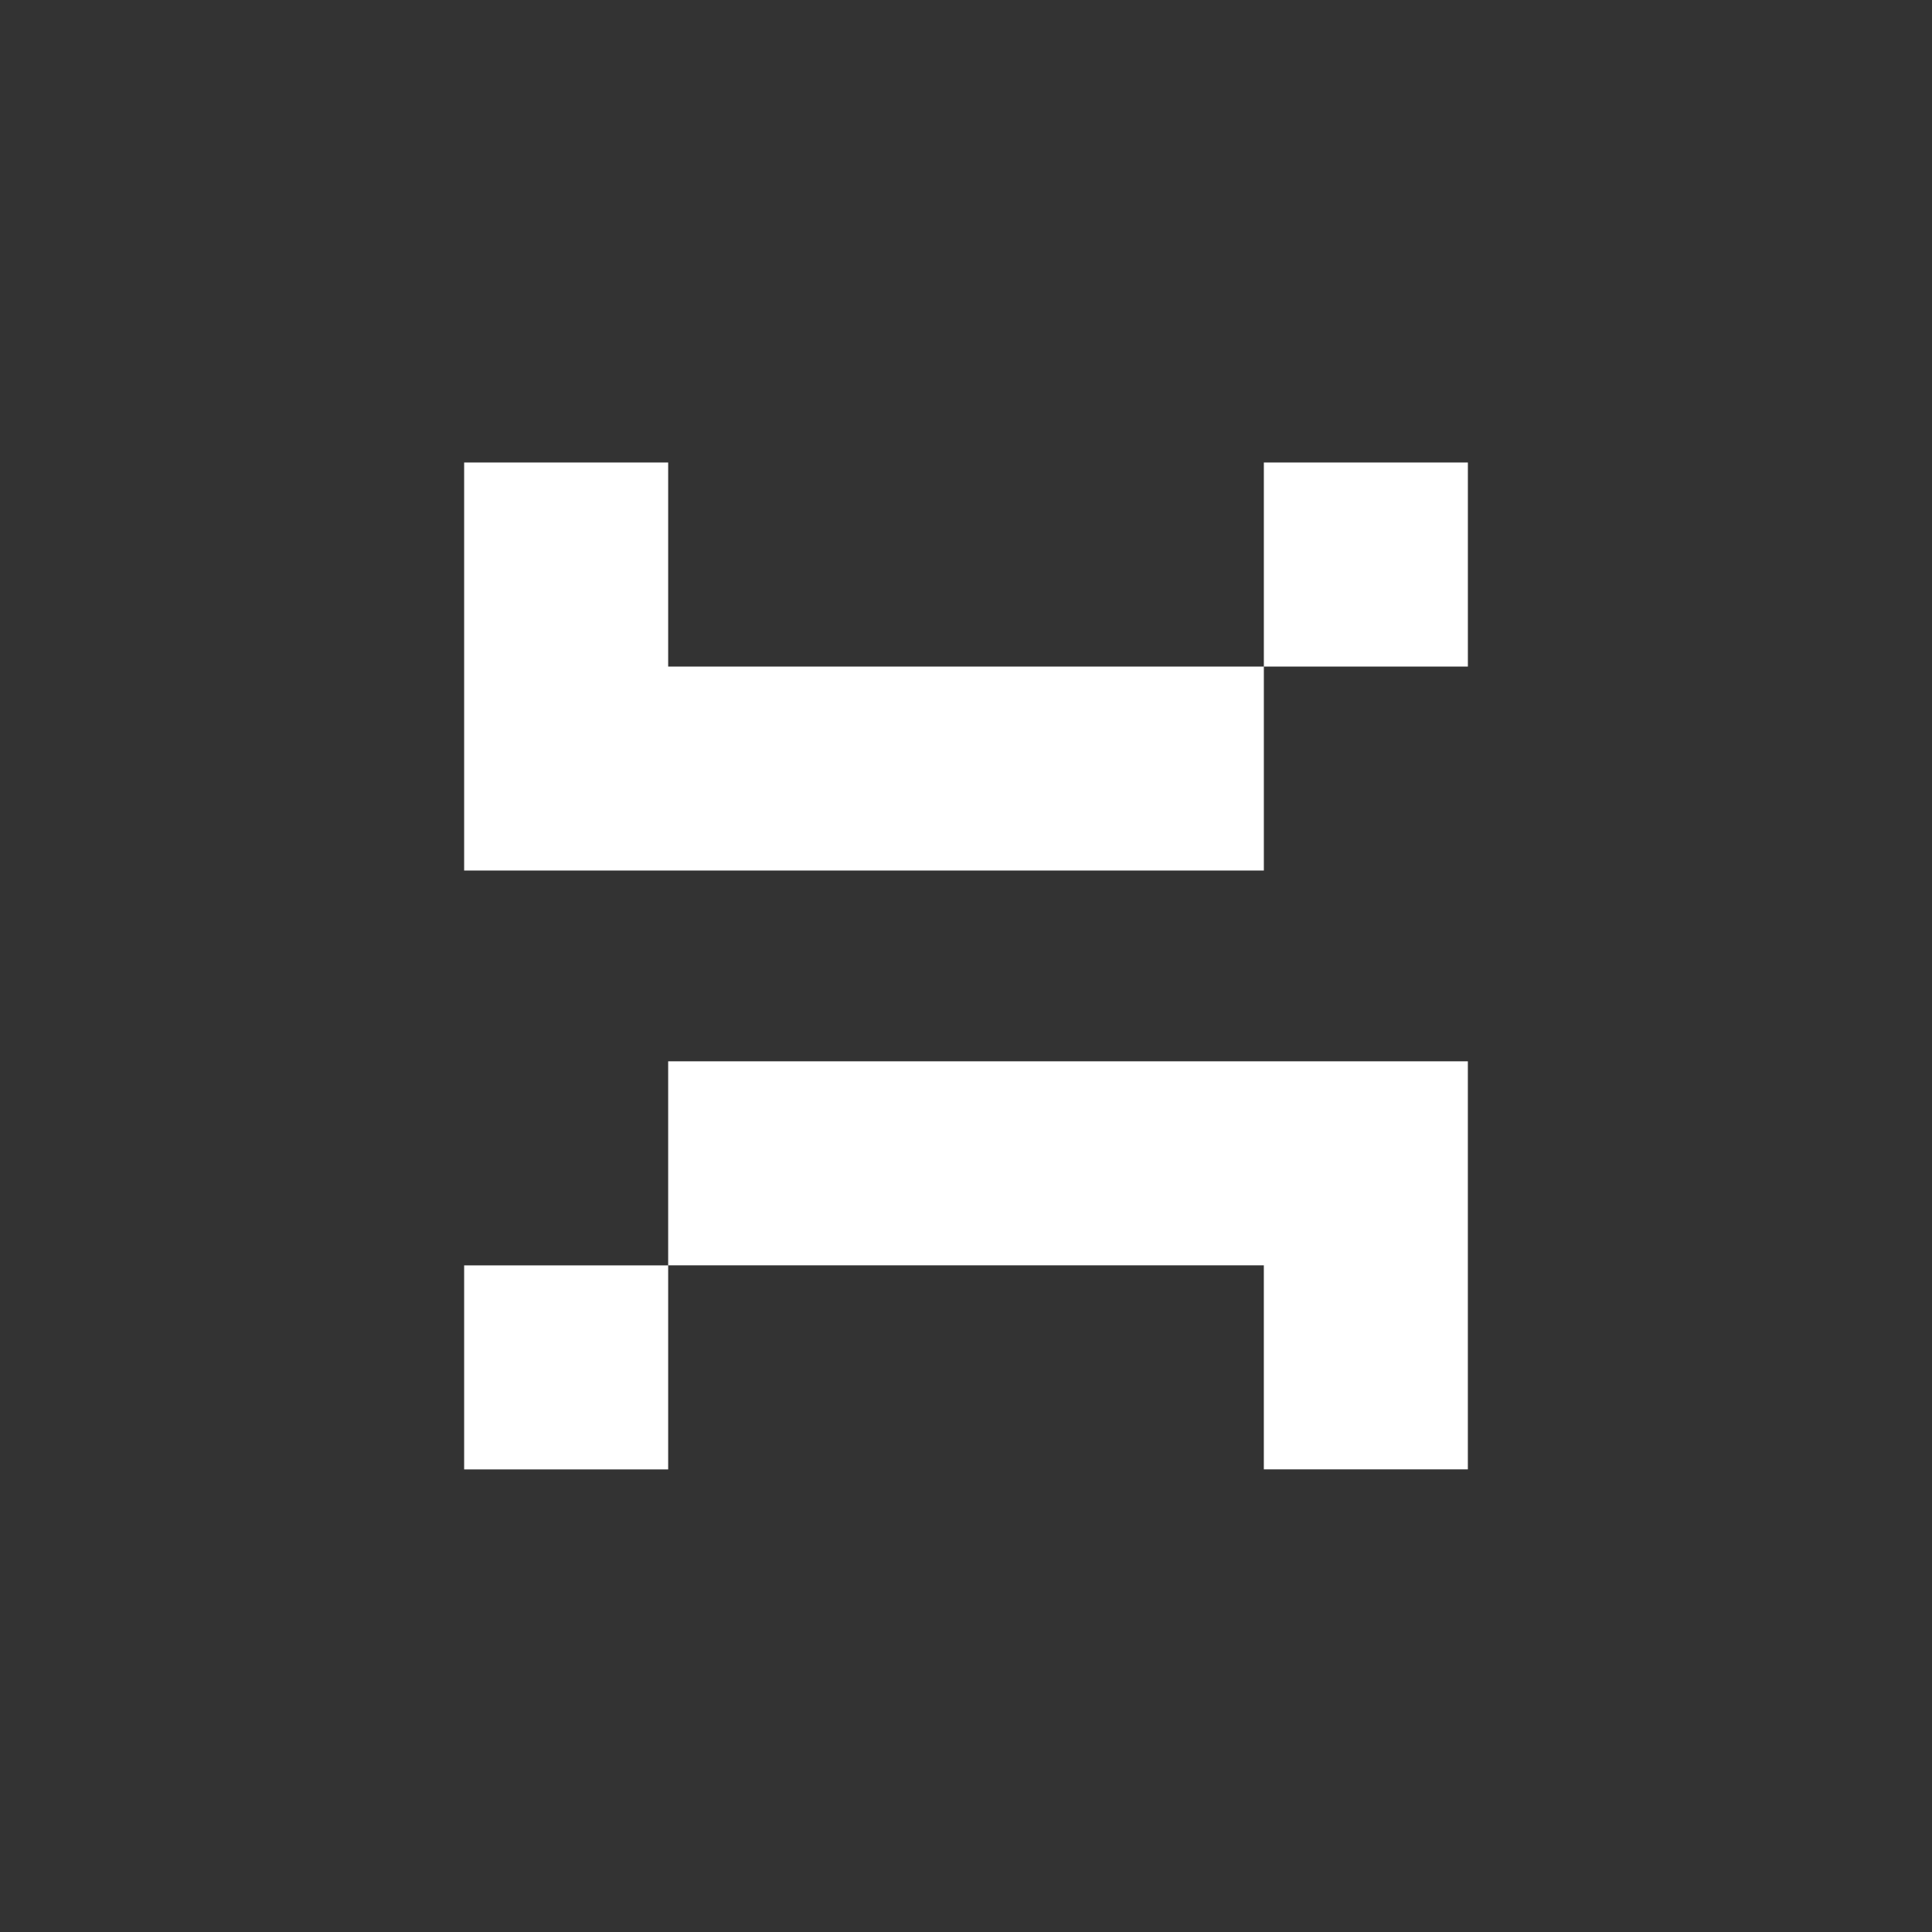 <svg xmlns="http://www.w3.org/2000/svg" xmlns:xlink="http://www.w3.org/1999/xlink" width="500" zoomAndPan="magnify" viewBox="0 0 375 375" height="500" preserveAspectRatio="xMidYMid meet" version="1.0"><rect x="0" y="0" width="375" height="375" fill="#333333" stroke="none"/><defs><clipPath id="0969308aa5"><path d="M 90.09 89.734 L 285 89.734 L 285 285.484 L 90.09 285.484 Z M 90.09 89.734 " clip-rule="nonzero"/></clipPath></defs><g clip-path="url(#0969308aa5)"><path fill="#ffffff" d="M 284.91 206.004 L 284.91 285.203 L 245.309 285.203 L 245.309 245.602 L 129.691 245.602 L 129.691 206 L 284.91 206 Z M 90.09 285.207 L 129.691 285.207 L 129.691 245.605 L 90.09 245.605 Z M 129.691 129.375 L 129.691 89.773 L 90.09 89.773 L 90.09 168.973 L 245.312 168.973 L 245.312 129.375 Z M 245.312 89.773 L 245.312 129.375 L 284.914 129.375 L 284.914 89.773 Z M 245.312 89.773 " fill-opacity="1" fill-rule="nonzero"/></g></svg>